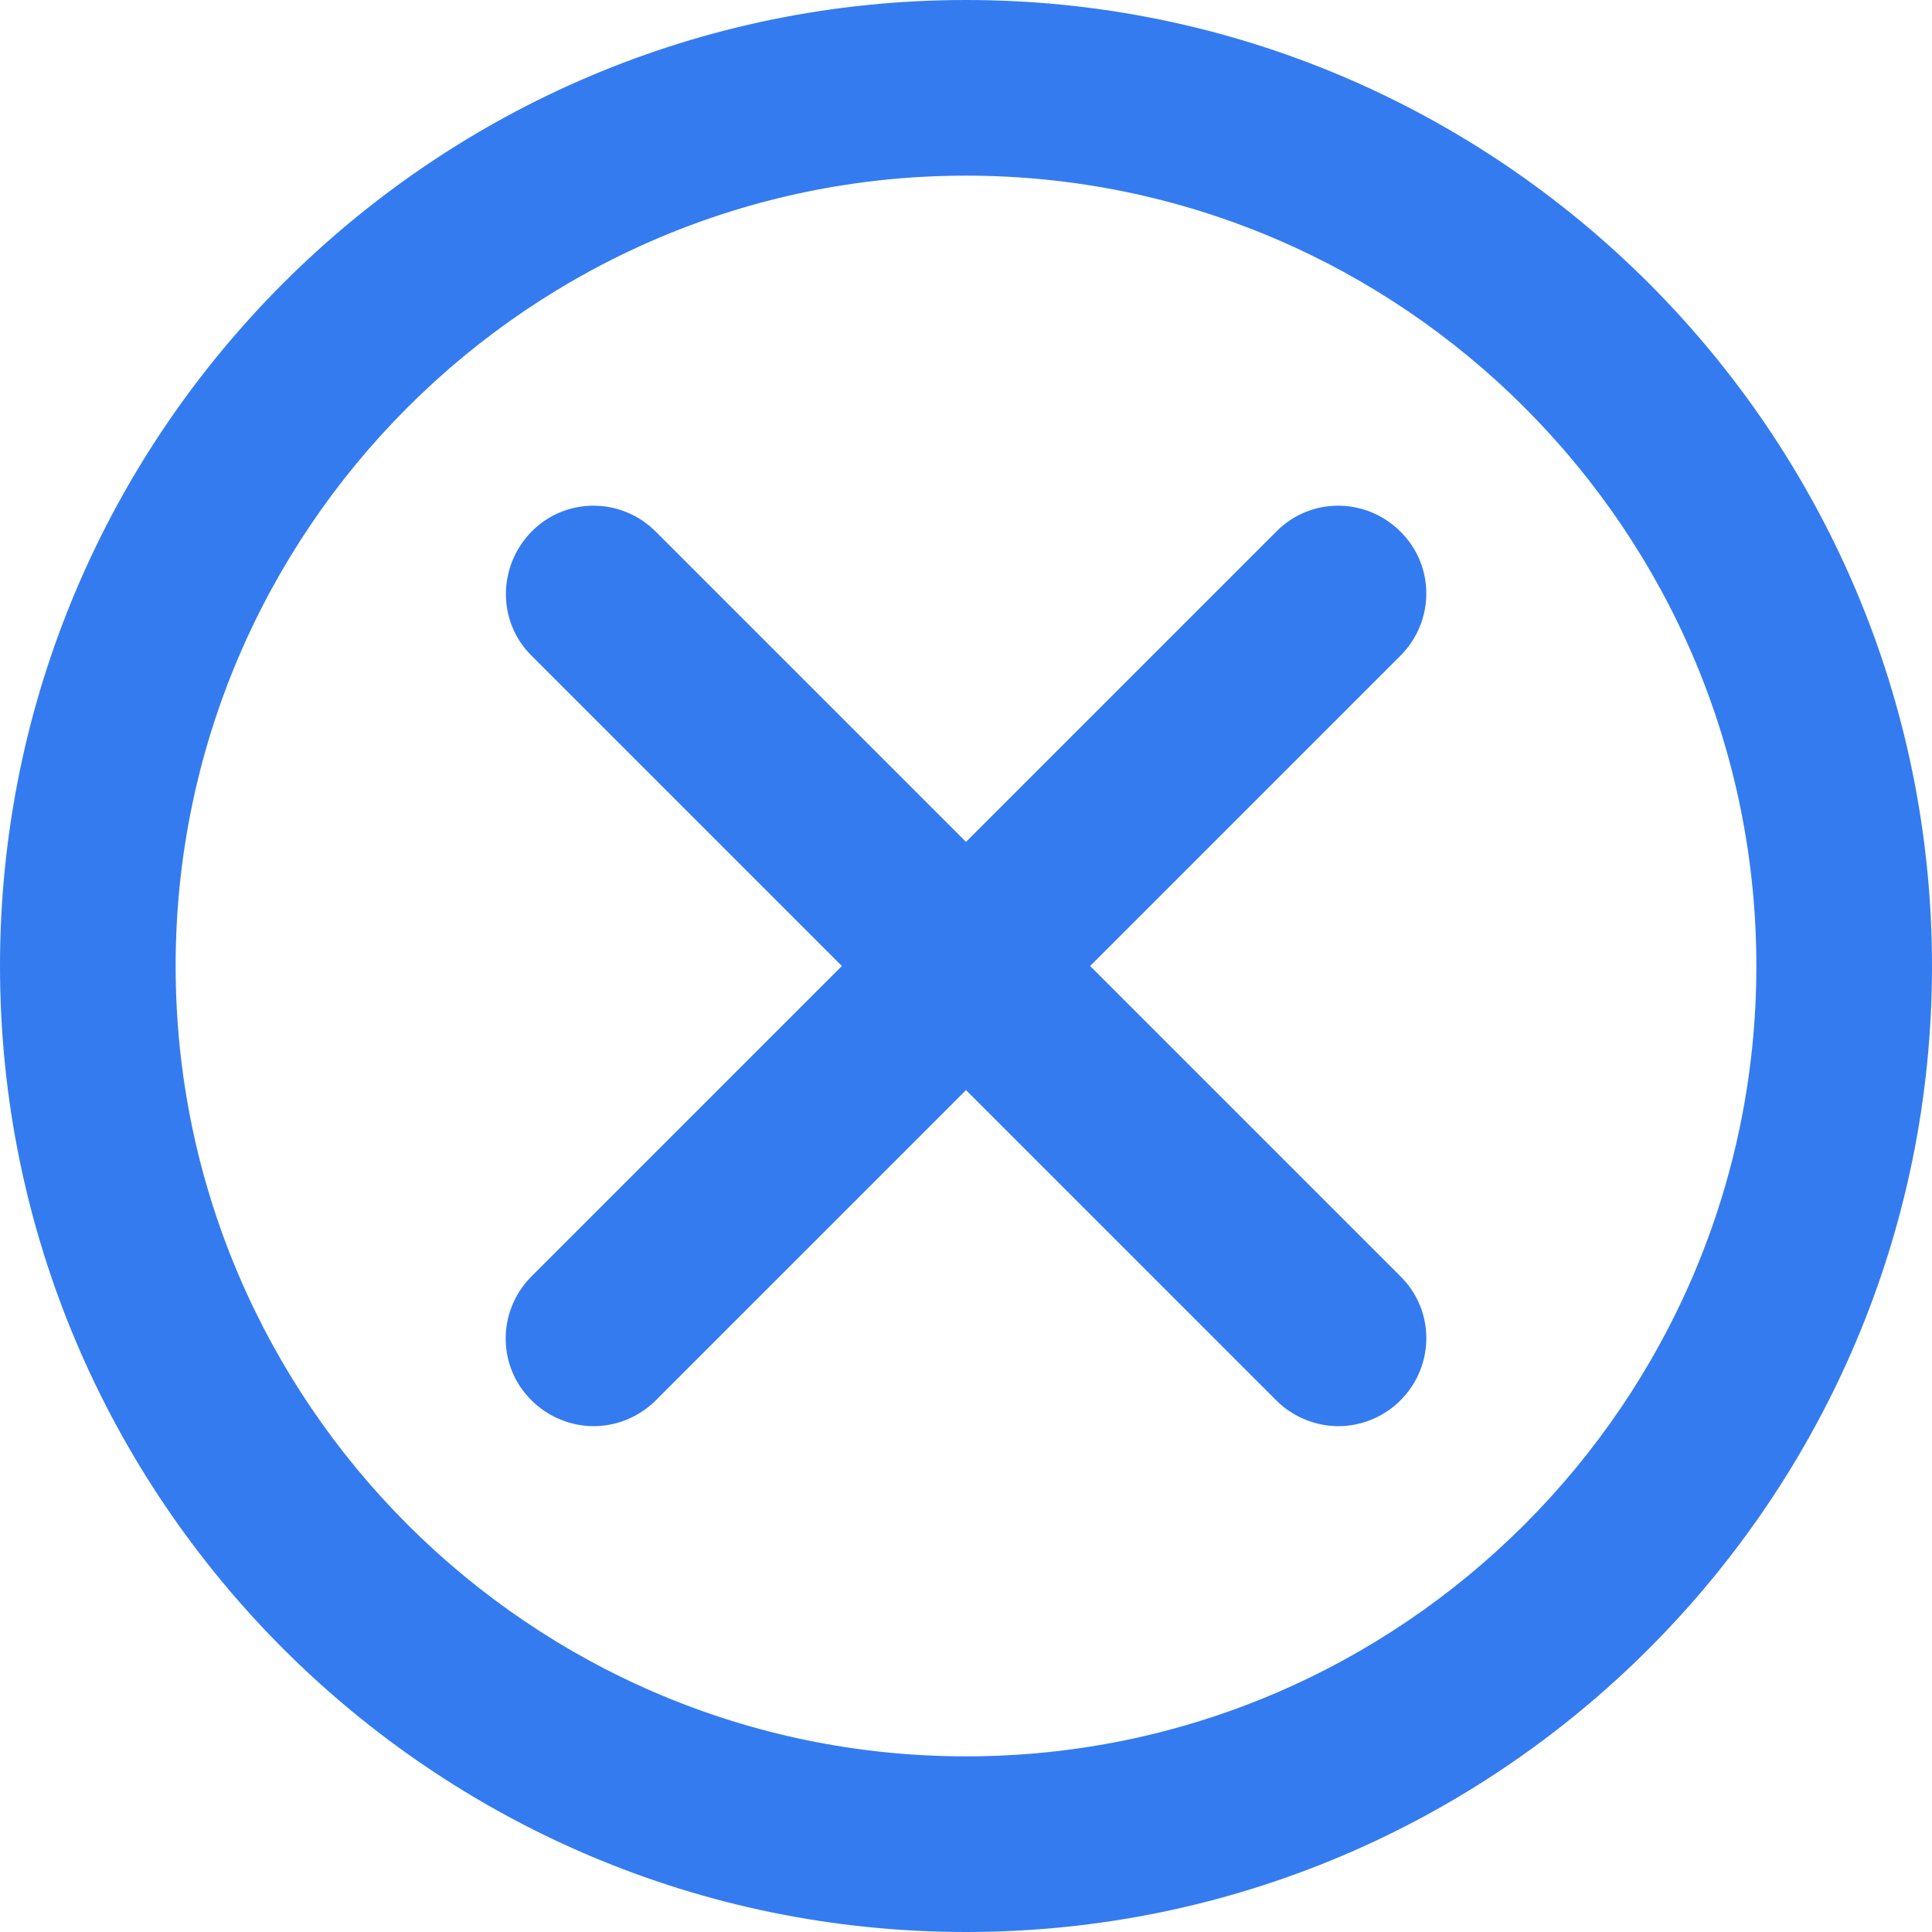 <?xml version="1.0" encoding="utf-8"?>
<!-- Generator: Adobe Illustrator 24.0.3, SVG Export Plug-In . SVG Version: 6.00 Build 0)  -->
<svg version="1.1" id="Capa_1" xmlns="http://www.w3.org/2000/svg" xmlns:xlink="http://www.w3.org/1999/xlink" x="0px" y="0px"
	 viewBox="0 0 330 330" style="enable-background:new 0 0 330 330;" xml:space="preserve">
<style type="text/css">
	.st0{fill:#347BF0;}
</style>
<g>
	<path class="st0" d="M165,0C74,0,0,74,0,165s74,165,165,165c91,0,165-74,165-165S256,0,165,0z M165,300c-74.4,0-135-60.6-135-135
		S90.6,30,165,30s135,60.6,135,135S239.4,300,165,300z"/>
	<path class="st0" d="M239.2,90.8c-5.9-5.9-15.4-5.9-21.2,0l-53,53l-53-53c-5.9-5.9-15.4-5.9-21.2,0s-5.9,15.4,0,21.2l53,53l-53,53
		c-5.9,5.9-5.9,15.4,0,21.2c2.9,2.9,6.8,4.4,10.6,4.4c3.8,0,7.7-1.5,10.6-4.4l53-53l53,53c2.9,2.9,6.8,4.4,10.6,4.4
		c3.8,0,7.7-1.5,10.6-4.4c5.9-5.9,5.9-15.4,0-21.2l-53-53l53-53C245.1,106.1,245.1,96.6,239.2,90.8z"/>
</g>
</svg>
